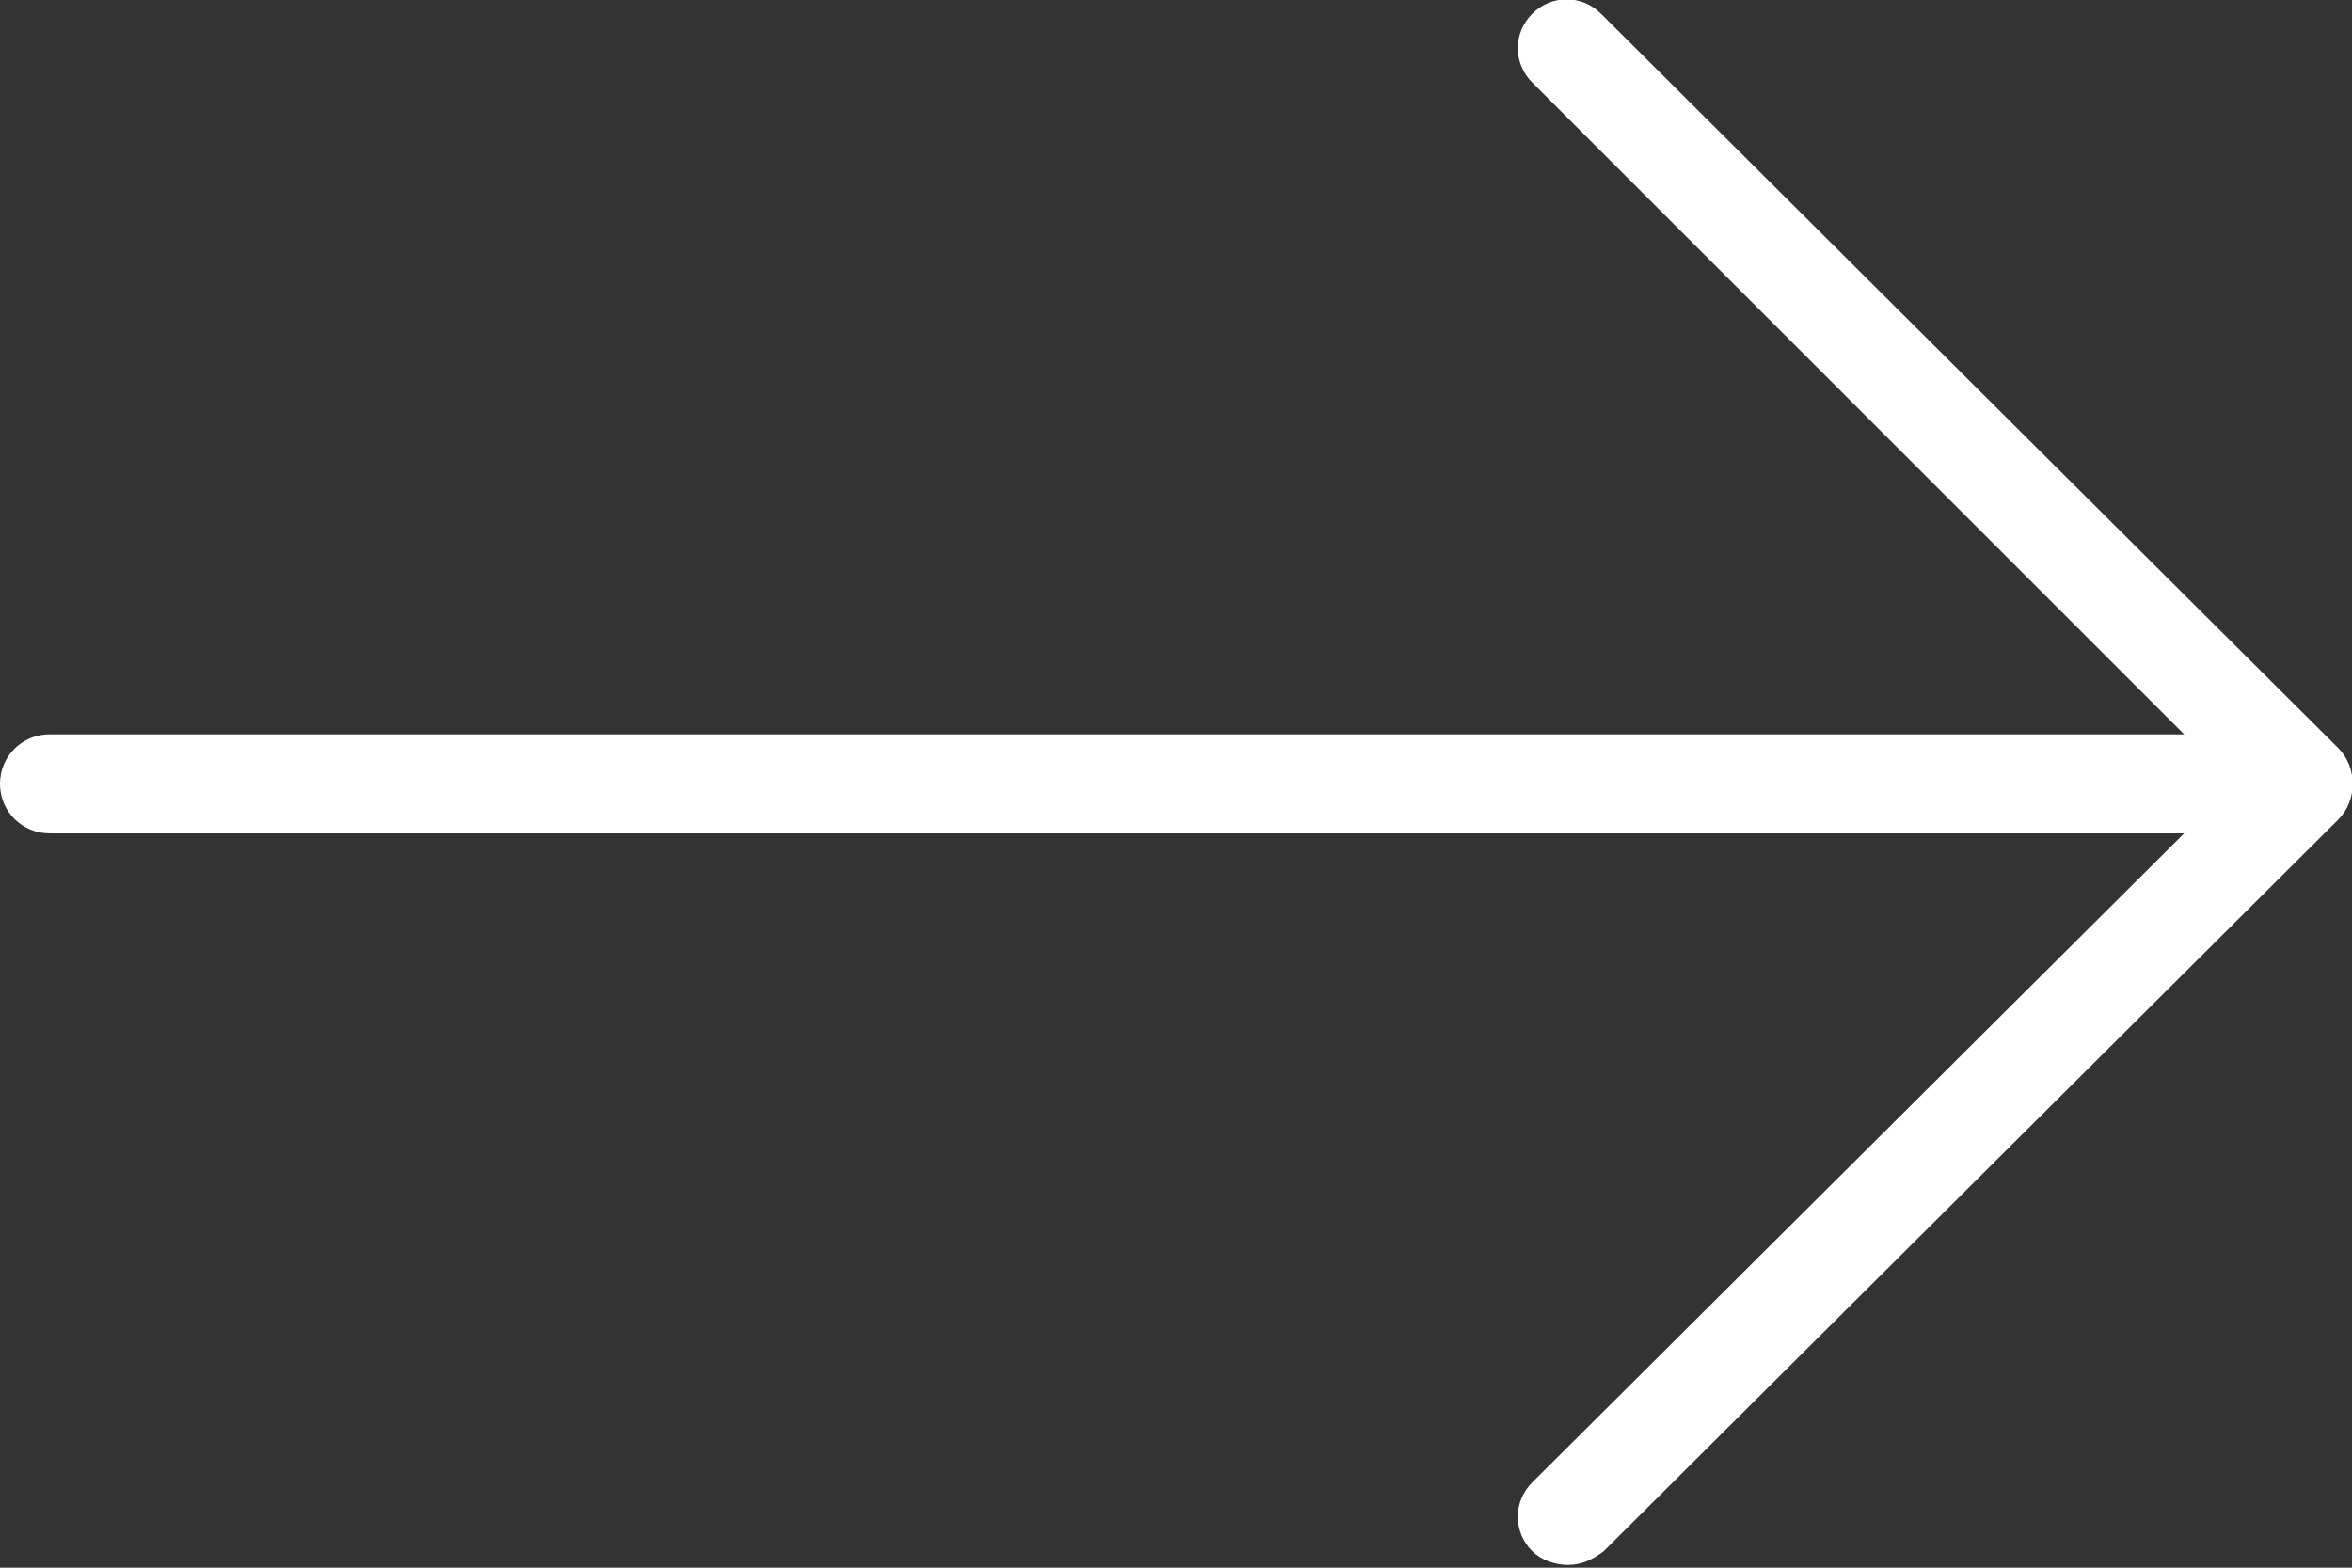 <svg xmlns="http://www.w3.org/2000/svg" xmlns:xlink="http://www.w3.org/1999/xlink" id="Calque_1" x="0px" y="0px" viewBox="0 0 85.5 57" style="enable-background:new 0 0 85.5 57;" xml:space="preserve">
<rect x="0" y="0" width="85.5" height="57" fill="#333333" stroke="none"/>
<style type="text/css">
	.st0{fill:#FFFFFF;}
</style>
<g>
	<g>
		<g>
			<g>
				<g>
					<path class="st0" d="M85,27.2L58.2,0.5c-0.7-0.7-1.8-0.7-2.5,0C55,1.2,55,2.3,55.7,3l23.7,23.7H1.8c-1,0-1.8,0.8-1.8,1.8       s0.8,1.8,1.8,1.8h77.6L55.7,53.9c-0.7,0.7-0.7,1.8,0,2.5c0.3,0.3,0.8,0.5,1.3,0.5s0.9-0.2,1.3-0.5L85,29.8       C85.7,29.1,85.7,27.9,85,27.2z"></path>
				</g>
			</g>
		</g>
	</g>
</g>
</svg>